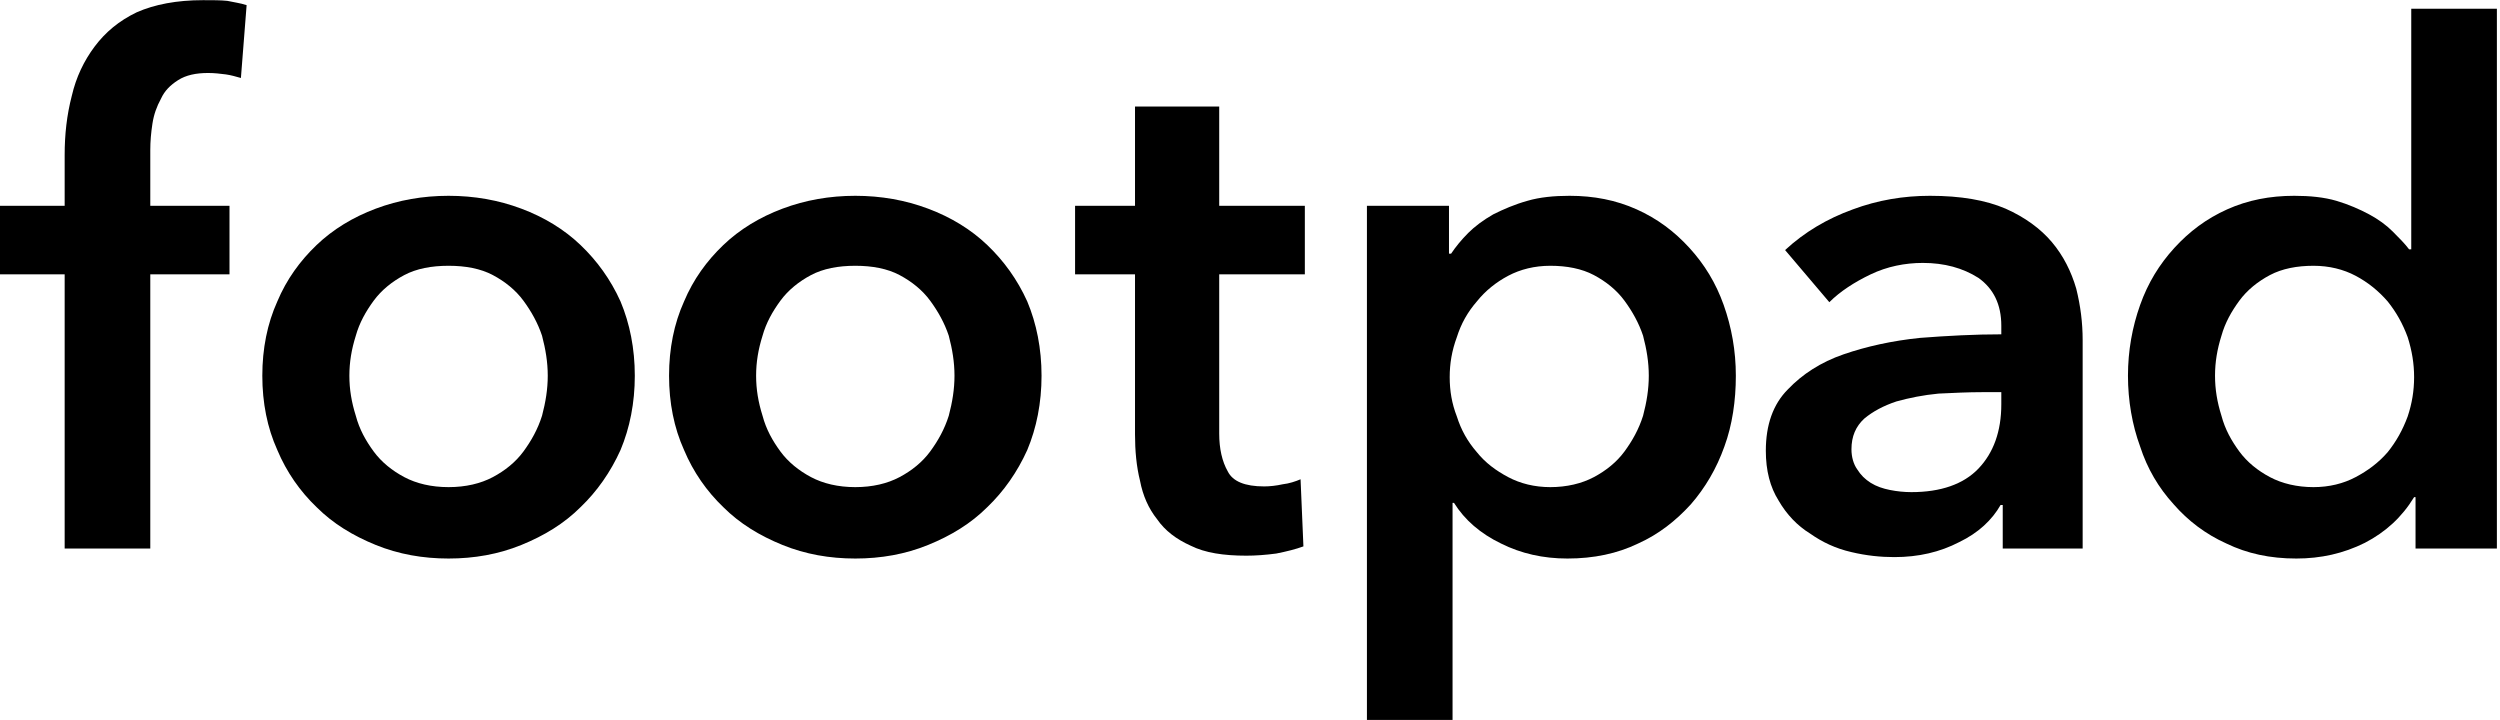 <?xml version="1.0" encoding="UTF-8" standalone="no"?>
<!DOCTYPE svg PUBLIC "-//W3C//DTD SVG 1.1//EN" "http://www.w3.org/Graphics/SVG/1.1/DTD/svg11.dtd">
<svg width="100%" height="100%" viewBox="0 0 934 269" version="1.1" xmlns="http://www.w3.org/2000/svg" xmlns:xlink="http://www.w3.org/1999/xlink" xml:space="preserve" xmlns:serif="http://www.serif.com/" style="fill-rule:evenodd;clip-rule:evenodd;stroke-linejoin:round;stroke-miterlimit:2;">
    <g transform="matrix(1,0,0,1,-769.962,-535.484)">
        <g transform="matrix(0.738,0,0,0.376,404.928,377.314)">
            <g transform="matrix(361.235,0,0,709.478,494.486,965.698)">
                <path d="M0.091,-0.384L0,-0.384L0,-0.48L0.091,-0.48L0.091,-0.551C0.091,-0.58 0.094,-0.607 0.101,-0.634C0.107,-0.66 0.118,-0.683 0.133,-0.703C0.148,-0.723 0.167,-0.739 0.192,-0.751C0.217,-0.762 0.248,-0.768 0.285,-0.768C0.298,-0.768 0.31,-0.768 0.319,-0.767C0.328,-0.765 0.337,-0.764 0.346,-0.761L0.338,-0.659C0.331,-0.661 0.324,-0.663 0.317,-0.664C0.309,-0.665 0.301,-0.666 0.292,-0.666C0.275,-0.666 0.261,-0.663 0.25,-0.656C0.239,-0.649 0.231,-0.641 0.226,-0.63C0.22,-0.619 0.216,-0.608 0.214,-0.595C0.212,-0.582 0.211,-0.57 0.211,-0.558L0.211,-0.48L0.322,-0.48L0.322,-0.384L0.211,-0.384L0.211,0L0.091,0L0.091,-0.384Z" style="fill-rule:nonzero;"/>
            </g>
            <g transform="matrix(361.235,0,0,709.478,611.527,965.698)">
                <path d="M0.044,-0.242C0.044,-0.28 0.051,-0.315 0.065,-0.346C0.078,-0.377 0.097,-0.403 0.12,-0.425C0.143,-0.447 0.171,-0.464 0.203,-0.476C0.235,-0.488 0.269,-0.494 0.305,-0.494C0.341,-0.494 0.375,-0.488 0.407,-0.476C0.439,-0.464 0.467,-0.447 0.49,-0.425C0.513,-0.403 0.532,-0.377 0.546,-0.346C0.559,-0.315 0.566,-0.28 0.566,-0.242C0.566,-0.204 0.559,-0.169 0.546,-0.138C0.532,-0.107 0.513,-0.08 0.49,-0.058C0.467,-0.035 0.439,-0.018 0.407,-0.005C0.375,0.008 0.341,0.014 0.305,0.014C0.269,0.014 0.235,0.008 0.203,-0.005C0.171,-0.018 0.143,-0.035 0.12,-0.058C0.097,-0.08 0.078,-0.107 0.065,-0.138C0.051,-0.169 0.044,-0.204 0.044,-0.242ZM0.166,-0.242C0.166,-0.223 0.169,-0.205 0.175,-0.186C0.18,-0.167 0.189,-0.151 0.2,-0.136C0.211,-0.121 0.226,-0.109 0.243,-0.1C0.26,-0.091 0.281,-0.086 0.305,-0.086C0.329,-0.086 0.35,-0.091 0.367,-0.1C0.384,-0.109 0.399,-0.121 0.41,-0.136C0.421,-0.151 0.43,-0.167 0.436,-0.186C0.441,-0.205 0.444,-0.223 0.444,-0.242C0.444,-0.261 0.441,-0.279 0.436,-0.298C0.43,-0.316 0.421,-0.332 0.41,-0.347C0.399,-0.362 0.384,-0.374 0.367,-0.383C0.35,-0.392 0.329,-0.396 0.305,-0.396C0.281,-0.396 0.26,-0.392 0.243,-0.383C0.226,-0.374 0.211,-0.362 0.2,-0.347C0.189,-0.332 0.18,-0.316 0.175,-0.298C0.169,-0.279 0.166,-0.261 0.166,-0.242Z" style="fill-rule:nonzero;"/>
            </g>
            <g transform="matrix(361.235,0,0,709.478,817.431,965.698)">
                <path d="M0.044,-0.242C0.044,-0.28 0.051,-0.315 0.065,-0.346C0.078,-0.377 0.097,-0.403 0.12,-0.425C0.143,-0.447 0.171,-0.464 0.203,-0.476C0.235,-0.488 0.269,-0.494 0.305,-0.494C0.341,-0.494 0.375,-0.488 0.407,-0.476C0.439,-0.464 0.467,-0.447 0.49,-0.425C0.513,-0.403 0.532,-0.377 0.546,-0.346C0.559,-0.315 0.566,-0.28 0.566,-0.242C0.566,-0.204 0.559,-0.169 0.546,-0.138C0.532,-0.107 0.513,-0.08 0.49,-0.058C0.467,-0.035 0.439,-0.018 0.407,-0.005C0.375,0.008 0.341,0.014 0.305,0.014C0.269,0.014 0.235,0.008 0.203,-0.005C0.171,-0.018 0.143,-0.035 0.12,-0.058C0.097,-0.08 0.078,-0.107 0.065,-0.138C0.051,-0.169 0.044,-0.204 0.044,-0.242ZM0.166,-0.242C0.166,-0.223 0.169,-0.205 0.175,-0.186C0.18,-0.167 0.189,-0.151 0.2,-0.136C0.211,-0.121 0.226,-0.109 0.243,-0.1C0.26,-0.091 0.281,-0.086 0.305,-0.086C0.329,-0.086 0.35,-0.091 0.367,-0.1C0.384,-0.109 0.399,-0.121 0.41,-0.136C0.421,-0.151 0.43,-0.167 0.436,-0.186C0.441,-0.205 0.444,-0.223 0.444,-0.242C0.444,-0.261 0.441,-0.279 0.436,-0.298C0.43,-0.316 0.421,-0.332 0.41,-0.347C0.399,-0.362 0.384,-0.374 0.367,-0.383C0.35,-0.392 0.329,-0.396 0.305,-0.396C0.281,-0.396 0.26,-0.392 0.243,-0.383C0.226,-0.374 0.211,-0.362 0.2,-0.347C0.189,-0.332 0.18,-0.316 0.175,-0.298C0.169,-0.279 0.166,-0.261 0.166,-0.242Z" style="fill-rule:nonzero;"/>
            </g>
            <g transform="matrix(361.235,0,0,709.478,1037.78,965.698)">
                <path d="M0.003,-0.384L0.003,-0.48L0.087,-0.48L0.087,-0.619L0.205,-0.619L0.205,-0.48L0.325,-0.48L0.325,-0.384L0.205,-0.384L0.205,-0.161C0.205,-0.14 0.209,-0.122 0.217,-0.108C0.224,-0.094 0.241,-0.087 0.268,-0.087C0.276,-0.087 0.285,-0.088 0.294,-0.09C0.303,-0.091 0.312,-0.094 0.319,-0.097L0.323,-0.003C0.312,0.001 0.3,0.004 0.285,0.007C0.27,0.009 0.256,0.01 0.243,0.01C0.211,0.01 0.185,0.006 0.165,-0.004C0.145,-0.013 0.129,-0.025 0.118,-0.041C0.106,-0.056 0.098,-0.074 0.094,-0.095C0.089,-0.115 0.087,-0.137 0.087,-0.16L0.087,-0.384L0.003,-0.384Z" style="fill-rule:nonzero;"/>
            </g>
            <g transform="matrix(361.235,0,0,709.478,1160.6,965.698)">
                <path d="M0.187,-0.48L0.187,-0.413L0.19,-0.413C0.196,-0.422 0.204,-0.432 0.214,-0.442C0.223,-0.451 0.235,-0.46 0.249,-0.468C0.263,-0.475 0.279,-0.482 0.297,-0.487C0.314,-0.492 0.334,-0.494 0.356,-0.494C0.39,-0.494 0.421,-0.488 0.45,-0.475C0.479,-0.462 0.503,-0.444 0.524,-0.421C0.545,-0.398 0.561,-0.372 0.572,-0.341C0.583,-0.31 0.589,-0.277 0.589,-0.242C0.589,-0.207 0.584,-0.173 0.573,-0.143C0.562,-0.112 0.546,-0.085 0.526,-0.062C0.505,-0.039 0.481,-0.02 0.452,-0.007C0.423,0.007 0.39,0.014 0.353,0.014C0.319,0.014 0.288,0.007 0.26,-0.007C0.231,-0.021 0.209,-0.04 0.194,-0.064L0.192,-0.064L0.192,0.24L0.072,0.24L0.072,-0.48L0.187,-0.48ZM0.467,-0.242C0.467,-0.261 0.464,-0.279 0.459,-0.298C0.453,-0.316 0.444,-0.332 0.433,-0.347C0.422,-0.362 0.407,-0.374 0.39,-0.383C0.373,-0.392 0.352,-0.396 0.329,-0.396C0.307,-0.396 0.287,-0.391 0.27,-0.382C0.253,-0.373 0.238,-0.361 0.226,-0.346C0.213,-0.331 0.204,-0.315 0.198,-0.296C0.191,-0.277 0.188,-0.259 0.188,-0.24C0.188,-0.221 0.191,-0.203 0.198,-0.185C0.204,-0.166 0.213,-0.15 0.226,-0.135C0.238,-0.12 0.253,-0.109 0.27,-0.1C0.287,-0.091 0.307,-0.086 0.329,-0.086C0.352,-0.086 0.373,-0.091 0.39,-0.1C0.407,-0.109 0.422,-0.121 0.433,-0.136C0.444,-0.151 0.453,-0.167 0.459,-0.186C0.464,-0.205 0.467,-0.223 0.467,-0.242Z" style="fill-rule:nonzero;"/>
            </g>
            <g transform="matrix(361.235,0,0,709.478,1374.82,965.698)">
                <path d="M0.37,-0.061L0.367,-0.061C0.355,-0.04 0.336,-0.022 0.309,-0.009C0.282,0.005 0.252,0.012 0.218,0.012C0.199,0.012 0.179,0.01 0.158,0.005C0.136,0 0.117,-0.009 0.1,-0.021C0.082,-0.032 0.067,-0.048 0.056,-0.067C0.044,-0.086 0.038,-0.109 0.038,-0.137C0.038,-0.173 0.048,-0.202 0.069,-0.223C0.089,-0.244 0.115,-0.261 0.147,-0.272C0.179,-0.283 0.215,-0.291 0.254,-0.295C0.293,-0.298 0.331,-0.3 0.368,-0.3L0.368,-0.312C0.368,-0.342 0.357,-0.364 0.336,-0.379C0.314,-0.393 0.288,-0.4 0.258,-0.4C0.233,-0.4 0.208,-0.395 0.185,-0.384C0.162,-0.373 0.142,-0.36 0.127,-0.345L0.065,-0.418C0.092,-0.443 0.124,-0.462 0.16,-0.475C0.195,-0.488 0.231,-0.494 0.268,-0.494C0.311,-0.494 0.346,-0.488 0.374,-0.476C0.401,-0.464 0.423,-0.448 0.439,-0.429C0.455,-0.41 0.466,-0.388 0.473,-0.364C0.479,-0.34 0.482,-0.316 0.482,-0.292L0.482,0L0.37,0L0.37,-0.061ZM0.368,-0.219L0.341,-0.219C0.322,-0.219 0.301,-0.218 0.28,-0.217C0.259,-0.215 0.239,-0.211 0.221,-0.206C0.203,-0.2 0.188,-0.192 0.176,-0.182C0.164,-0.171 0.158,-0.157 0.158,-0.139C0.158,-0.128 0.161,-0.118 0.166,-0.111C0.171,-0.103 0.177,-0.097 0.185,-0.092C0.193,-0.087 0.202,-0.084 0.212,-0.082C0.222,-0.08 0.232,-0.079 0.242,-0.079C0.283,-0.079 0.315,-0.09 0.336,-0.112C0.357,-0.134 0.368,-0.164 0.368,-0.202L0.368,-0.219Z" style="fill-rule:nonzero;"/>
            </g>
            <g transform="matrix(361.235,0,0,709.478,1556.34,965.698)">
                <path d="M0.56,0L0.446,0L0.446,-0.072L0.444,-0.072C0.427,-0.044 0.404,-0.023 0.375,-0.008C0.345,0.007 0.313,0.014 0.279,0.014C0.242,0.014 0.21,0.007 0.181,-0.007C0.152,-0.02 0.127,-0.039 0.107,-0.062C0.086,-0.085 0.07,-0.112 0.06,-0.143C0.049,-0.173 0.043,-0.207 0.043,-0.242C0.043,-0.277 0.049,-0.31 0.06,-0.341C0.071,-0.372 0.087,-0.398 0.108,-0.421C0.129,-0.444 0.153,-0.462 0.182,-0.475C0.211,-0.488 0.242,-0.494 0.276,-0.494C0.298,-0.494 0.318,-0.492 0.335,-0.487C0.352,-0.482 0.368,-0.475 0.381,-0.468C0.394,-0.461 0.405,-0.453 0.414,-0.444C0.423,-0.435 0.431,-0.427 0.437,-0.419L0.44,-0.419L0.44,-0.756L0.56,-0.756L0.56,0ZM0.165,-0.242C0.165,-0.223 0.168,-0.205 0.174,-0.186C0.179,-0.167 0.188,-0.151 0.199,-0.136C0.21,-0.121 0.225,-0.109 0.242,-0.1C0.259,-0.091 0.28,-0.086 0.303,-0.086C0.325,-0.086 0.345,-0.091 0.362,-0.1C0.379,-0.109 0.394,-0.12 0.407,-0.135C0.419,-0.15 0.428,-0.166 0.435,-0.185C0.441,-0.203 0.444,-0.221 0.444,-0.24C0.444,-0.259 0.441,-0.277 0.435,-0.296C0.428,-0.315 0.419,-0.331 0.407,-0.346C0.394,-0.361 0.379,-0.373 0.362,-0.382C0.345,-0.391 0.325,-0.396 0.303,-0.396C0.28,-0.396 0.259,-0.392 0.242,-0.383C0.225,-0.374 0.21,-0.362 0.199,-0.347C0.188,-0.332 0.179,-0.316 0.174,-0.298C0.168,-0.279 0.165,-0.261 0.165,-0.242Z" style="fill-rule:nonzero;"/>
            </g>
        </g>
    </g>
</svg>
